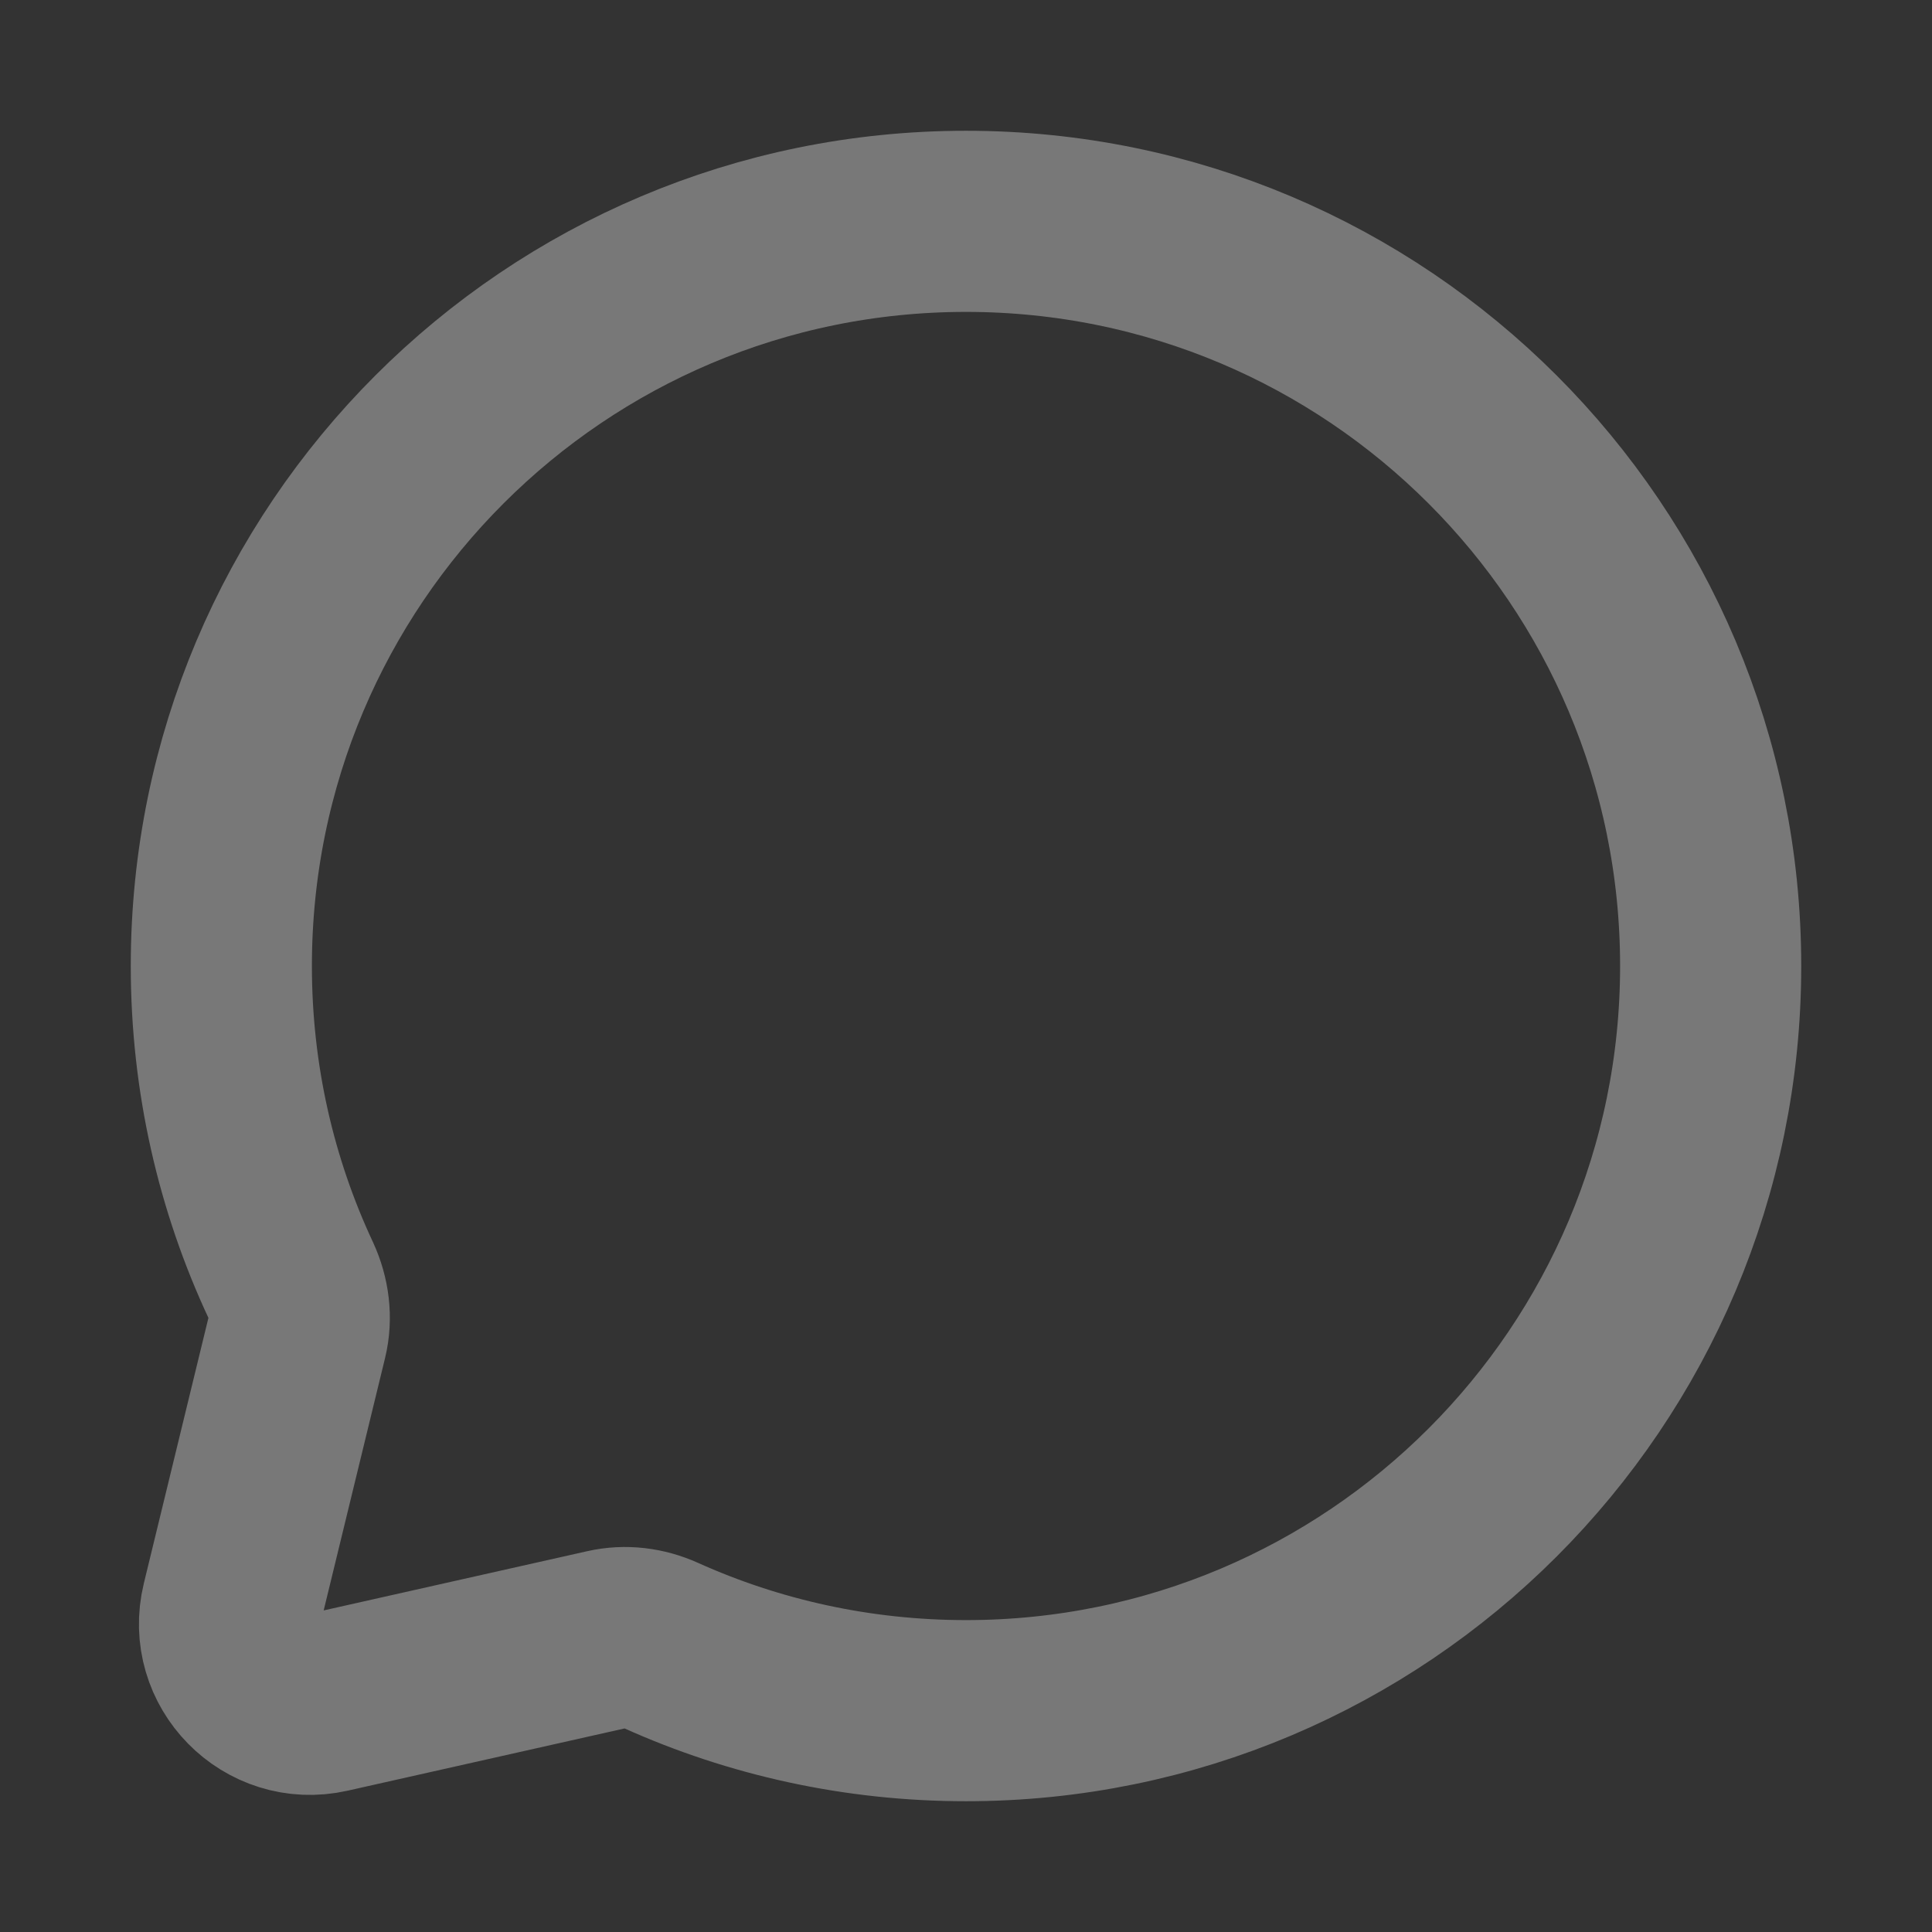 <svg width="16" height="16" viewBox="0 0 16 16" fill="none" xmlns="http://www.w3.org/2000/svg">
<rect x="0" y="0" width="16" height="16" fill="#333333" stroke="none"/>
<g opacity="0.5">
<path d="M8 14.167C11.406 14.167 14.167 11.406 14.167 8C14.167 4.594 11.406 1.833 8 1.833C4.594 1.833 1.833 4.594 1.833 8C1.833 8.931 2.039 9.813 2.409 10.604C2.476 10.75 2.498 10.914 2.46 11.07L1.92 13.29C1.803 13.77 2.232 14.206 2.714 14.098L5.028 13.578C5.178 13.544 5.333 13.564 5.473 13.627C6.244 13.974 7.1 14.167 8 14.167Z" stroke="#F8F8F8" stroke-opacity="0.7" stroke-width="1.5" stroke-linecap="round" stroke-linejoin="round"/>
</g>
</svg>
